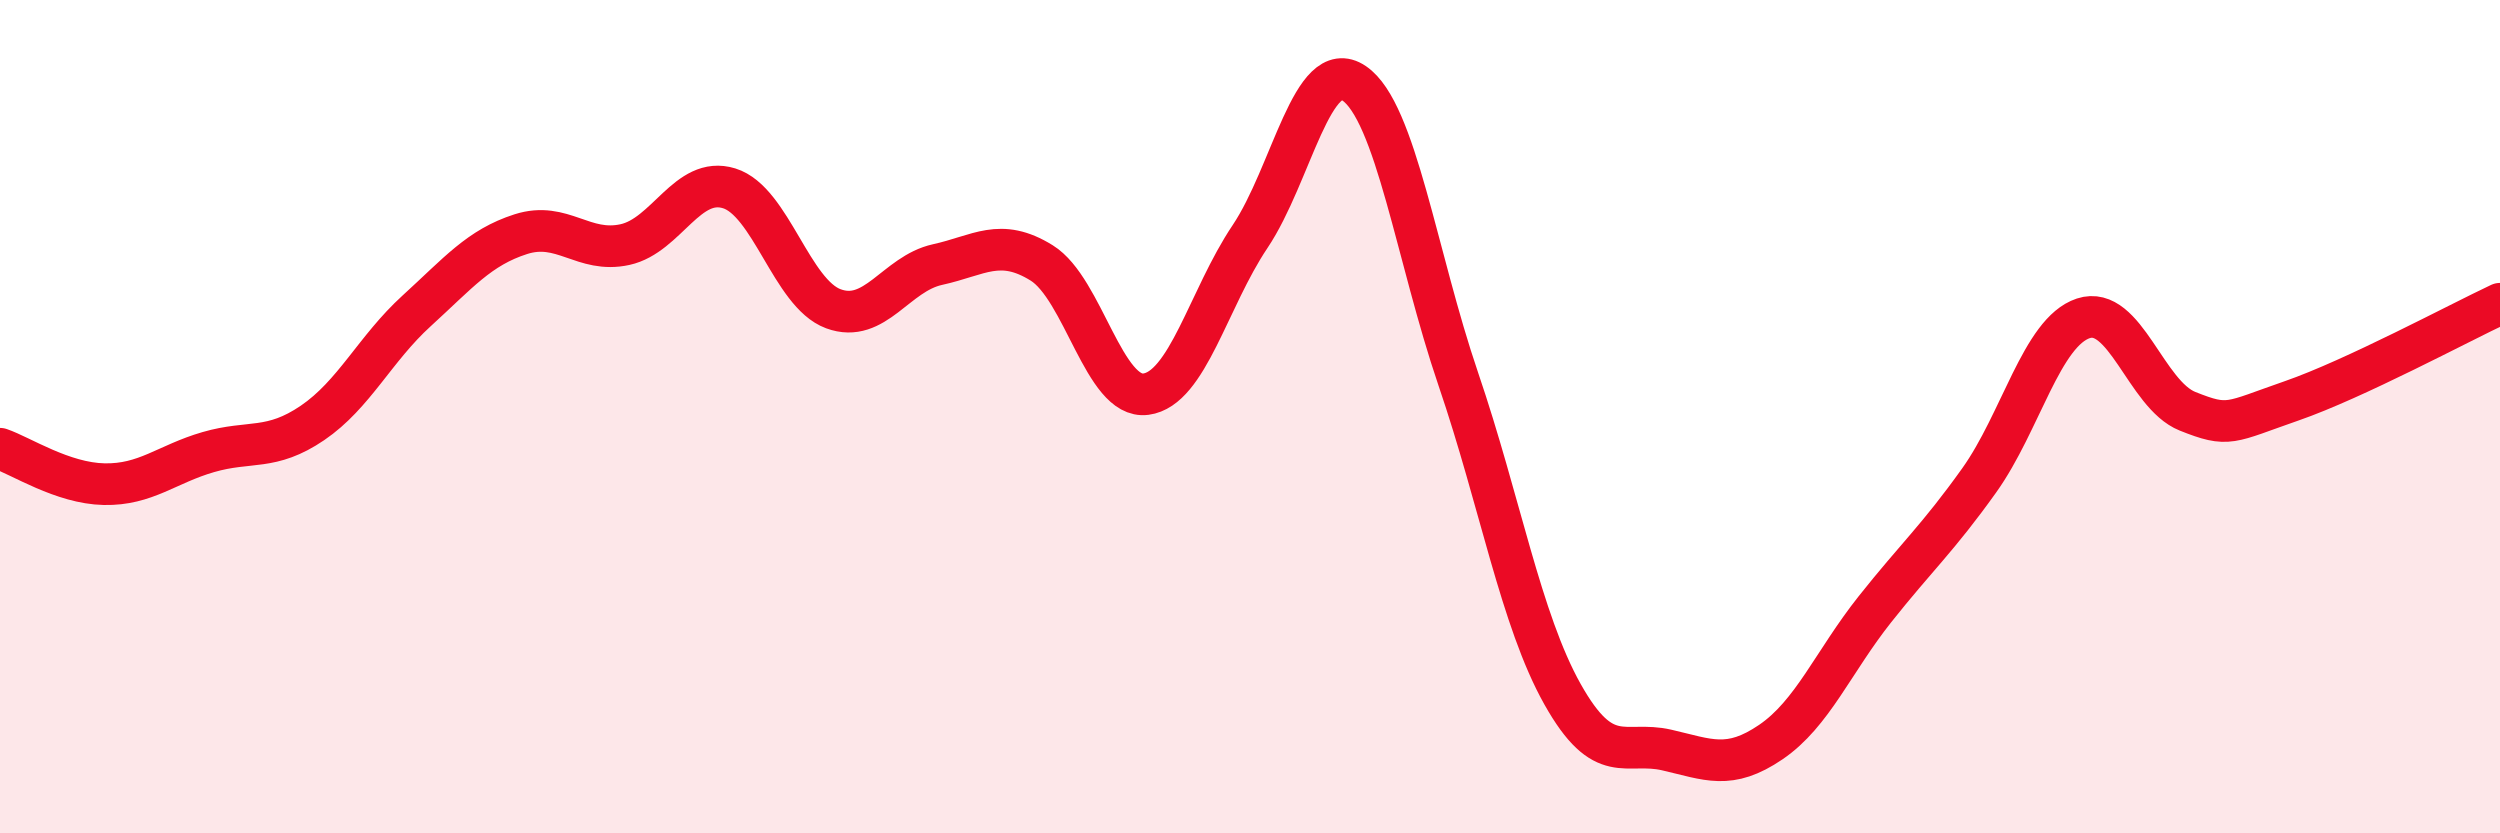 
    <svg width="60" height="20" viewBox="0 0 60 20" xmlns="http://www.w3.org/2000/svg">
      <path
        d="M 0,10.77 C 0.5,10.94 1.5,11.6 2.5,11.62 C 3.5,11.64 4,11.14 5,10.85 C 6,10.56 6.5,10.83 7.5,10.15 C 8.5,9.47 9,8.37 10,7.46 C 11,6.55 11.5,5.94 12.5,5.62 C 13.5,5.3 14,6.09 15,5.87 C 16,5.65 16.5,4.21 17.5,4.52 C 18.5,4.83 19,7.04 20,7.41 C 21,7.78 21.5,6.57 22.5,6.35 C 23.5,6.13 24,5.69 25,6.31 C 26,6.93 26.5,9.59 27.5,9.46 C 28.5,9.33 29,7.17 30,5.68 C 31,4.19 31.5,1.32 32.5,2 C 33.5,2.68 34,6.17 35,9.1 C 36,12.03 36.5,14.88 37.5,16.66 C 38.5,18.44 39,17.77 40,18 C 41,18.23 41.5,18.49 42.5,17.81 C 43.5,17.13 44,15.88 45,14.62 C 46,13.36 46.5,12.93 47.5,11.53 C 48.5,10.13 49,7.97 50,7.64 C 51,7.31 51.5,9.47 52.5,9.87 C 53.5,10.27 53.5,10.14 55,9.62 C 56.5,9.1 59,7.76 60,7.29L60 20L0 20Z"
        fill="#EB0A25"
        opacity="0.1"
        stroke-linecap="round"
        stroke-linejoin="round"
      />
      <path
        d="M 0,10.77 C 0.5,10.94 1.5,11.6 2.5,11.62 C 3.5,11.64 4,11.14 5,10.85 C 6,10.56 6.5,10.83 7.5,10.15 C 8.5,9.47 9,8.37 10,7.46 C 11,6.55 11.5,5.94 12.5,5.62 C 13.5,5.3 14,6.09 15,5.87 C 16,5.65 16.5,4.21 17.5,4.52 C 18.5,4.83 19,7.04 20,7.41 C 21,7.78 21.5,6.57 22.5,6.35 C 23.5,6.13 24,5.69 25,6.31 C 26,6.93 26.5,9.59 27.5,9.46 C 28.5,9.33 29,7.17 30,5.68 C 31,4.19 31.5,1.32 32.5,2 C 33.5,2.68 34,6.17 35,9.1 C 36,12.03 36.5,14.88 37.5,16.66 C 38.5,18.44 39,17.77 40,18 C 41,18.23 41.5,18.49 42.5,17.81 C 43.5,17.13 44,15.88 45,14.62 C 46,13.36 46.5,12.93 47.5,11.53 C 48.5,10.13 49,7.97 50,7.64 C 51,7.31 51.5,9.47 52.5,9.87 C 53.5,10.27 53.5,10.14 55,9.62 C 56.5,9.1 59,7.76 60,7.29"
        stroke="#EB0A25"
        stroke-width="1"
        fill="none"
        stroke-linecap="round"
        stroke-linejoin="round"
      />
    </svg>
  